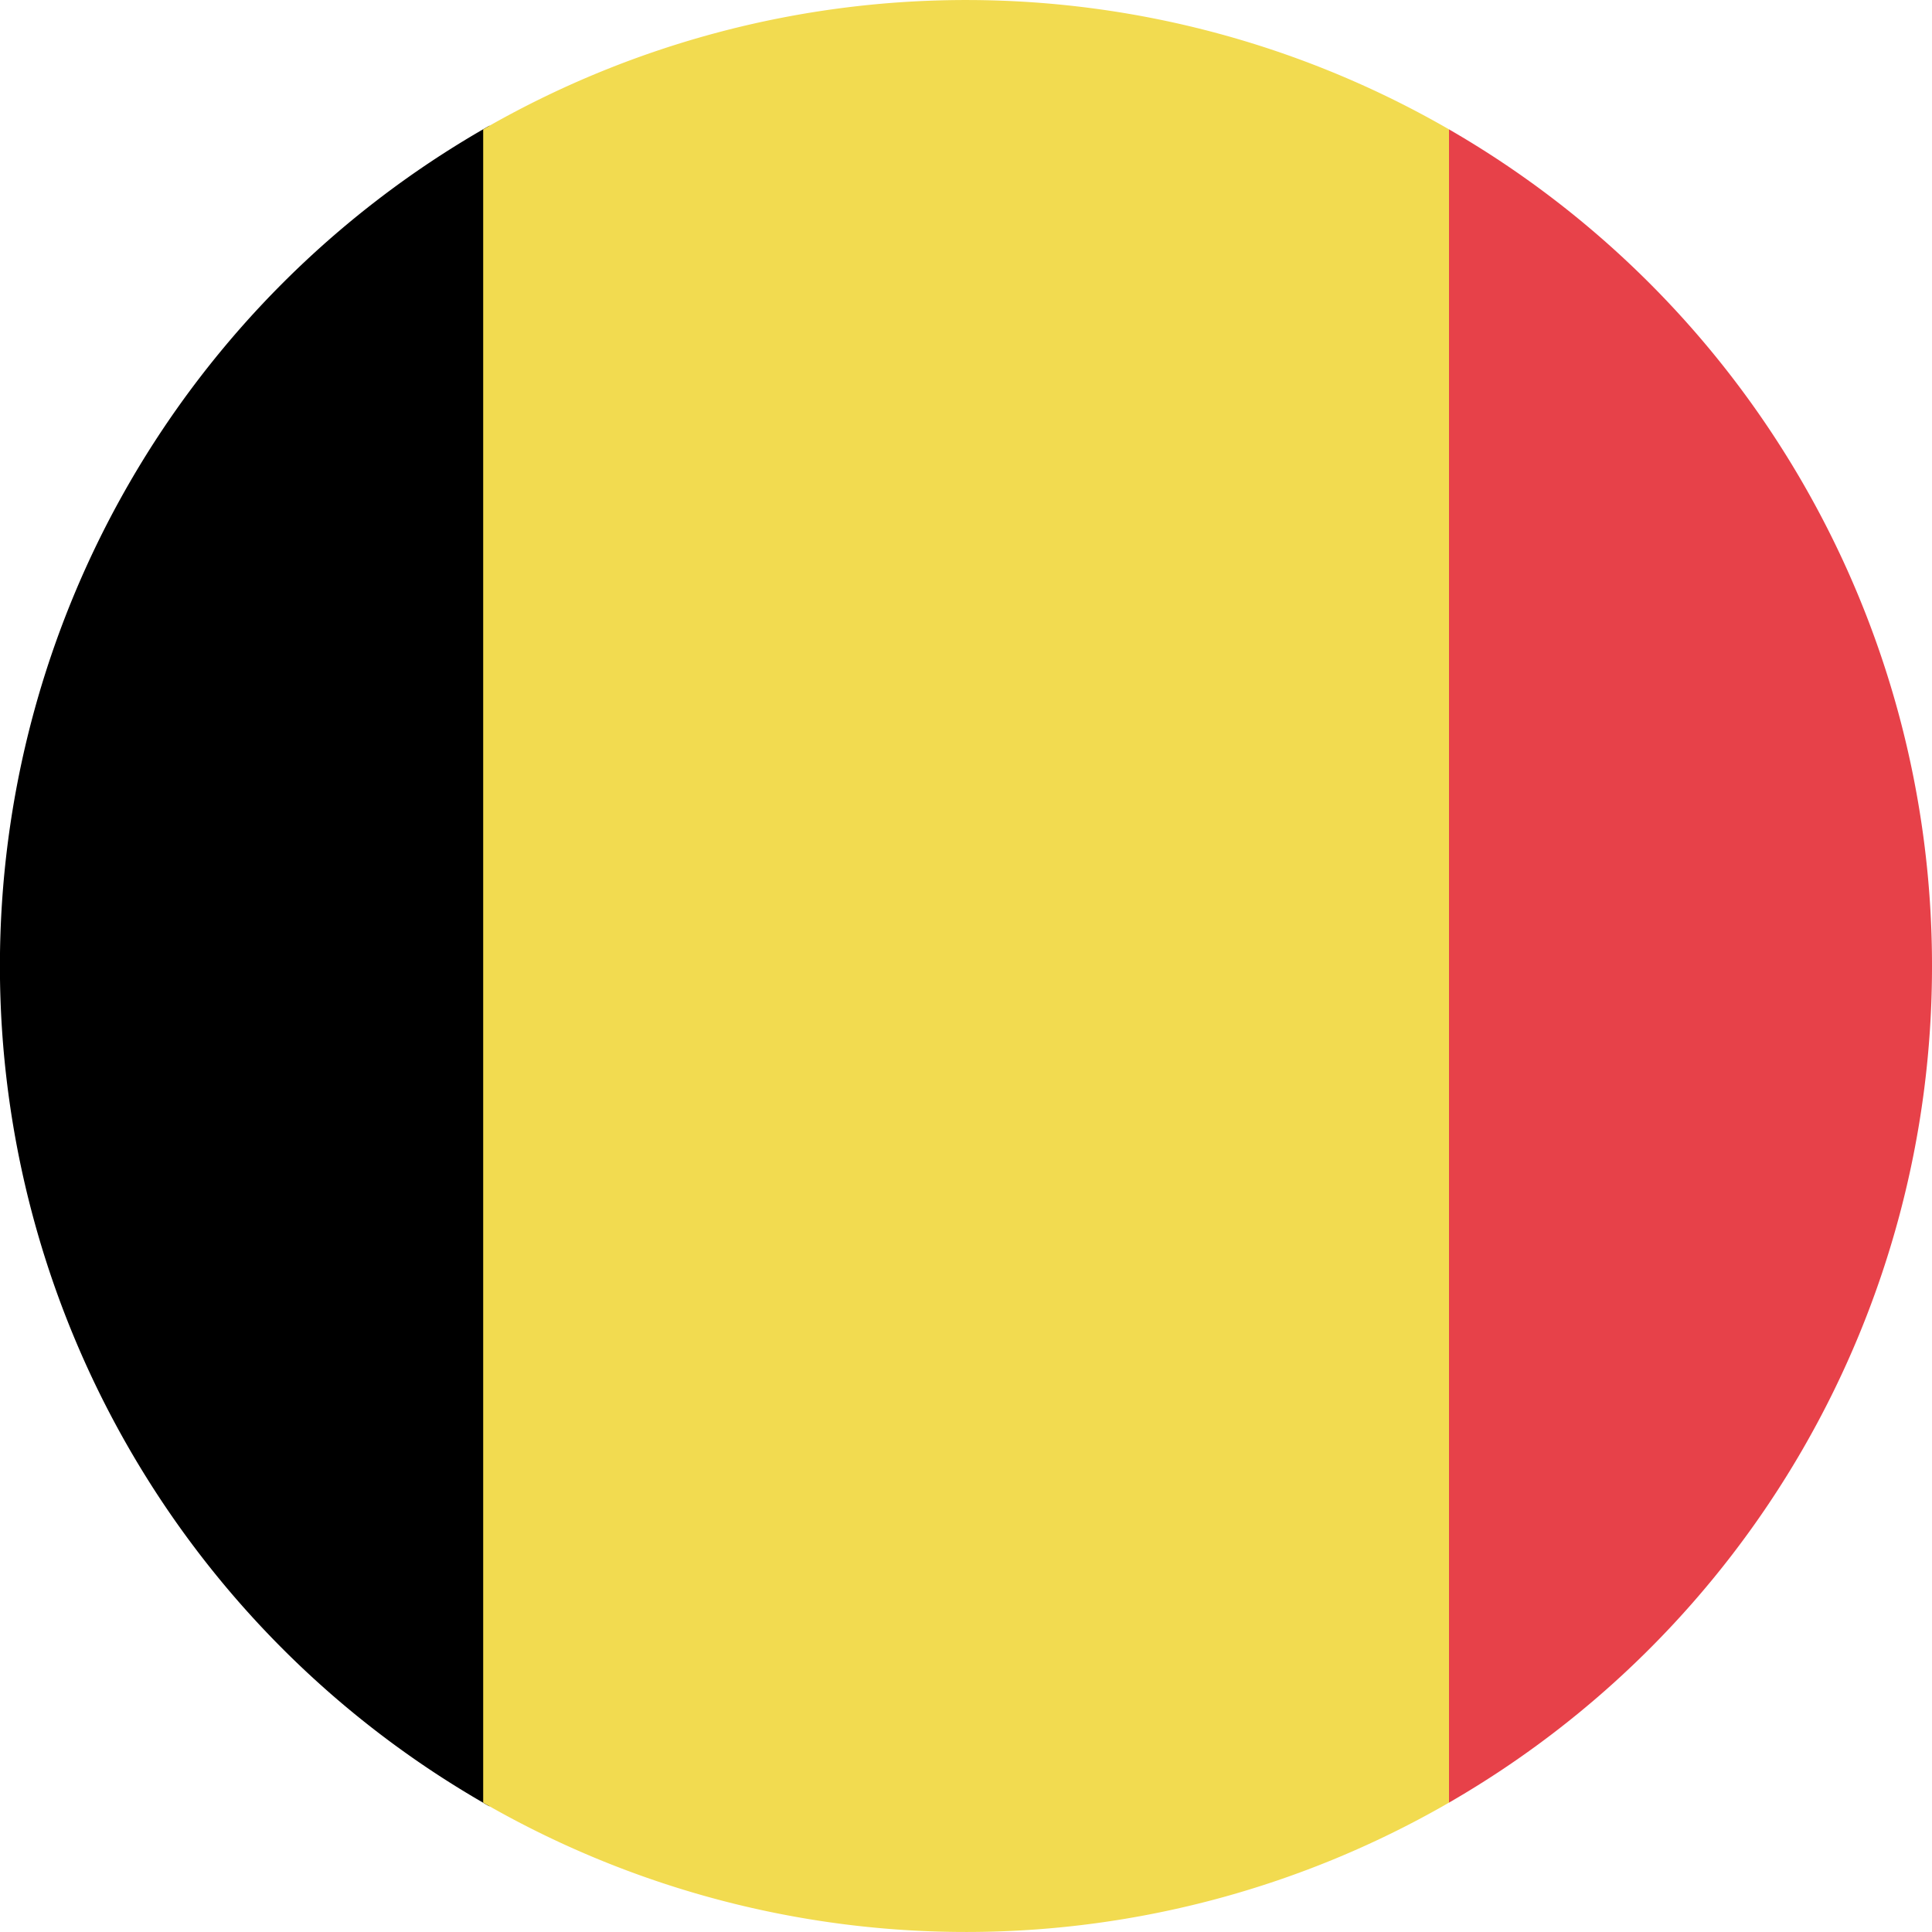 <svg xmlns="http://www.w3.org/2000/svg" xmlns:xlink="http://www.w3.org/1999/xlink" width="52" height="52" viewBox="0 0 52 52"><defs><clipPath id="a"><rect width="52" height="52" fill="none"/></clipPath></defs><g clip-path="url(#a)"><path d="M13.176,3.381V48.619c-.058-.033-.116-.062-.174-.1A26,26,0,0,1,13,3.482l.174-.1" fill-rule="evenodd"/><path d="M39,3.482V48.518a26.006,26.006,0,0,1-25.822.1c-.057-.034-.115-.063-.173-.1V3.482l.173-.1A26.006,26.006,0,0,1,39,3.482" fill="#f2db50" fill-rule="evenodd"/><path d="M52,26A25.97,25.97,0,0,1,39,48.518V3.482A25.975,25.975,0,0,1,52,26" fill="#e74149" fill-rule="evenodd"/></g></svg>